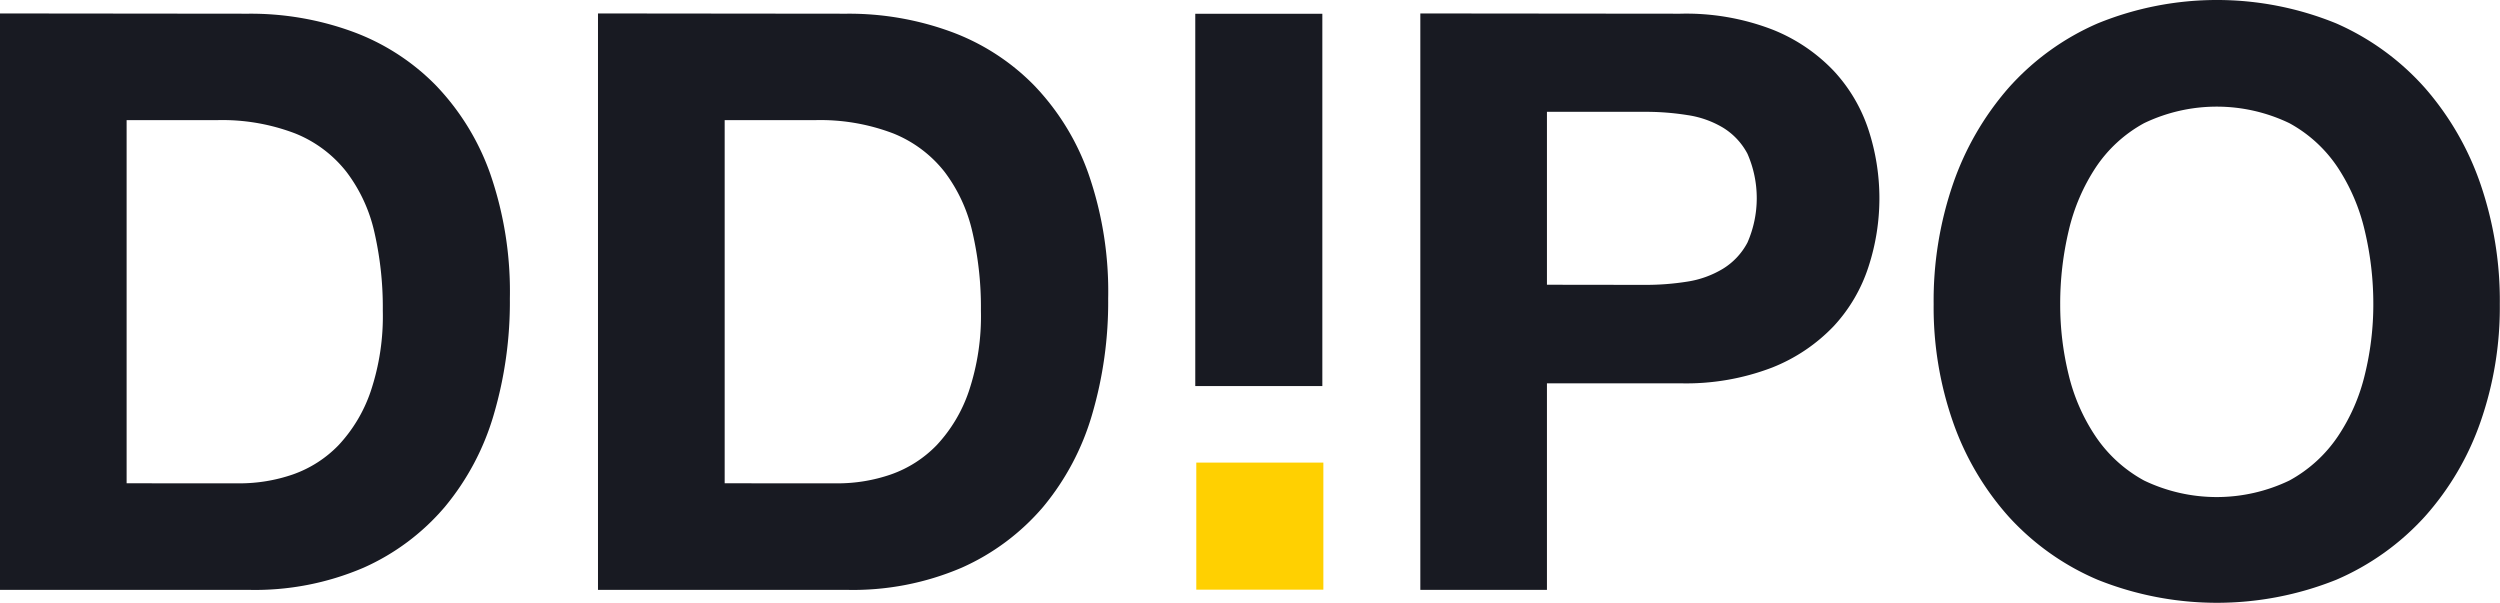 <svg id="Ebene_1" data-name="Ebene 1" xmlns="http://www.w3.org/2000/svg" viewBox="0 0 390.35 94.12"><defs><style>.cls-1{fill:#181a22;}.cls-2{fill:#ffd001;}</style></defs><title>ddipo-black</title><path class="cls-1" d="M804,495.28a46.31,46.31,0,0,1,16.19,2.77,35.17,35.17,0,0,1,13,8.32,38.37,38.37,0,0,1,8.57,13.86,56.23,56.23,0,0,1,3.08,19.53,62.29,62.29,0,0,1-2.52,18.14,40,40,0,0,1-7.62,14.37A35.66,35.66,0,0,1,822,581.78a43,43,0,0,1-18,3.46H765.23v-90Zm-1.39,73.33a25.52,25.52,0,0,0,8.32-1.38,18.37,18.37,0,0,0,7.18-4.6,23.22,23.22,0,0,0,5-8.38,36.91,36.91,0,0,0,1.89-12.6,52.63,52.63,0,0,0-1.32-12.29,24.39,24.39,0,0,0-4.35-9.38,19.28,19.28,0,0,0-8-6,31.87,31.87,0,0,0-12.29-2.08H785v56.7Z" transform="translate(-765.23 -493.14)"/><path class="cls-1" d="M897.4,495.28a46.32,46.32,0,0,1,16.2,2.77,35.13,35.13,0,0,1,13,8.32,38.24,38.24,0,0,1,8.57,13.86,56,56,0,0,1,3.09,19.53,62.29,62.29,0,0,1-2.52,18.14,40,40,0,0,1-7.62,14.37,35.84,35.84,0,0,1-12.73,9.51,43.08,43.08,0,0,1-18,3.46H858.6v-90ZM896,568.61a25.46,25.46,0,0,0,8.31-1.38,18.41,18.41,0,0,0,7.19-4.6,23.22,23.22,0,0,0,5-8.38,36.91,36.91,0,0,0,1.89-12.6,52.07,52.07,0,0,0-1.33-12.29,24.53,24.53,0,0,0-4.34-9.38,19.35,19.35,0,0,0-8-6,31.91,31.91,0,0,0-12.29-2.08H878.38v56.7Z" transform="translate(-765.23 -493.14)"/><path class="cls-1" d="M1027.56,495.28a37.46,37.46,0,0,1,14.37,2.46,26.84,26.84,0,0,1,9.64,6.49,24.9,24.9,0,0,1,5.41,9.19,34.4,34.4,0,0,1,0,21.36,24.86,24.86,0,0,1-5.41,9.26,27,27,0,0,1-9.64,6.49,37.46,37.46,0,0,1-14.37,2.46h-20.79v32.25H987v-90Zm-5.42,42.34a41,41,0,0,0,6.56-.51,15.25,15.25,0,0,0,5.54-2,10.56,10.56,0,0,0,3.84-4.1,17.29,17.29,0,0,0,0-13.86,10.53,10.53,0,0,0-3.84-4.09,15.07,15.07,0,0,0-5.54-1.95,41,41,0,0,0-6.56-.51h-15.37v27Z" transform="translate(-765.23 -493.14)"/><path class="cls-1" d="M1070.15,521.93a45.12,45.12,0,0,1,8.69-15.06,39.81,39.81,0,0,1,13.93-10.08,49.29,49.29,0,0,1,37.23,0,40,40,0,0,1,13.86,10.08,45,45,0,0,1,8.69,15.06,56.09,56.09,0,0,1,3,18.71,54.23,54.23,0,0,1-3,18.33,43.7,43.7,0,0,1-8.69,14.81,40,40,0,0,1-13.86,9.89,50.06,50.06,0,0,1-37.23,0,39.85,39.85,0,0,1-13.93-9.89,43.86,43.86,0,0,1-8.69-14.81,54.23,54.23,0,0,1-3-18.33A56.09,56.09,0,0,1,1070.15,521.93Zm18.08,29.73a29.65,29.65,0,0,0,4.22,9.64,21.55,21.55,0,0,0,7.56,6.87,26.21,26.21,0,0,0,22.68,0,21.55,21.55,0,0,0,7.56-6.87,29.65,29.65,0,0,0,4.22-9.64,45.86,45.86,0,0,0,1.33-11,49.39,49.39,0,0,0-1.33-11.47,30.43,30.43,0,0,0-4.22-9.89,21.34,21.34,0,0,0-7.56-6.93,26.21,26.21,0,0,0-22.68,0,21.34,21.34,0,0,0-7.56,6.93,30.43,30.43,0,0,0-4.22,9.89,49.38,49.38,0,0,0-1.32,11.47A45.85,45.85,0,0,0,1088.23,551.66Z" transform="translate(-765.23 -493.14)"/><rect class="cls-2" x="186.79" y="72.23" width="19.84" height="19.84"/><rect class="cls-1" x="186.63" y="2.15" width="19.84" height="58.13"/></svg>